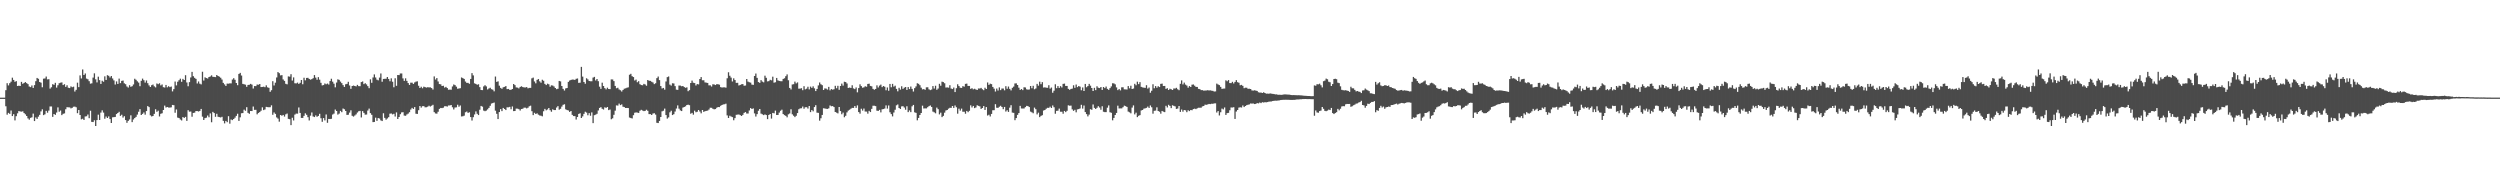 <?xml version="1.0" encoding="UTF-8"?>
<svg xmlns="http://www.w3.org/2000/svg" width="1920" height="150">
  <path d="M0 75.000h1v1.000H0zM1 75.000h1v1.000H1zM2 75.000h1v1.000H2zM3 75.000h1v1.000H3zM4 69.254h1v12.360H4zM5 63.879h1v24.187H5zM6 65.603h1v21.074H6zM7 63.903h1v23.566H7zM8 62.725h1v22.170H8zM9 59.670h1v29.484H9zM10 61.381h1v26.304H10zM11 62.842h1v29.646H11zM12 62.318h1v26.925H12zM13 66.025h1v21.020H13zM14 65.773h1v19.526H14zM15 66.040h1v19.584H15zM16 62.872h1v22.909H16zM17 64.343h1v21.181H17zM18 63.691h1v23.133H18zM19 63.024h1v24.759H19zM20 63.834h1v25.278H20zM21 64.592h1v26.328H21zM22 66.457h1v25.454H22zM23 66.893h1v23.651H23zM24 65.640h1v24.455H24zM25 67.510h1v19.753H25zM26 65.375h1v27.599H26zM27 62.382h1v27.818H27zM28 59.839h1v31.511H28zM29 60.506h1v29.103H29zM30 62.982h1v25.214H30zM31 63.476h1v22.064H31zM32 67.002h1v16.949H32zM33 60.404h1v28.024H33zM34 60.236h1v27.584H34zM35 58.796h1v26.359H35zM36 60.960h1v25.616H36zM37 60.802h1v24.160H37zM38 68.063h1v13.714H38zM39 67.018h1v14.748H39zM40 64.653h1v25.083H40zM41 65.103h1v22.463H41zM42 63.608h1v24.611H42zM43 67.257h1v19.190H43zM44 65.505h1v16.965H44zM45 63.917h1v21.876H45zM46 63.497h1v21.395H46zM47 63.272h1v25.153H47zM48 65.326h1v22.058H48zM49 64.663h1v22.406H49zM50 66.727h1v17.189H50zM51 65.503h1v16.822H51zM52 67.391h1v15.046H52zM53 67.631h1v14.868H53zM54 66.334h1v16.900H54zM55 66.975h1v15.840H55zM56 66.554h1v15.422H56zM57 70.284h1v11.563H57zM58 68.990h1v13.377H58zM59 63.486h1v23.462H59zM60 66.935h1v17.556H60zM61 57.928h1v30.374H61zM62 60.245h1v31.419H62zM63 53.371h1v37.811H63zM64 57.595h1v34.566H64zM65 56.445h1v32.984H65zM66 60.359h1v28.957H66zM67 60.895h1v27.049H67zM68 62.362h1v28.414H68zM69 64.267h1v20.777H69zM70 64.021h1v29.597H70zM71 59.607h1v34.154H71zM72 56.344h1v35.997H72zM73 60.912h1v35.872H73zM74 63.285h1v28.916H74zM75 58.859h1v29.225H75zM76 61.537h1v30.606H76zM77 64.452h1v22.013H77zM78 62.027h1v22.723H78zM79 62.782h1v23.717H79zM80 58.603h1v32.595H80zM81 61.403h1v28.077H81zM82 57.729h1v32.897H82zM83 58.226h1v31.157H83zM84 59.502h1v31.922H84zM85 58.391h1v36.061H85zM86 60.264h1v29.829H86zM87 61.725h1v28.239H87zM88 64.936h1v24.860H88zM89 62.514h1v25.070H89zM90 64.451h1v22.333H90zM91 60.387h1v25.470H91zM92 63.823h1v25.156H92zM93 62.091h1v26.002H93zM94 61.838h1v28.465H94zM95 63.995h1v25.245H95zM96 64.643h1v27.592H96zM97 66.416h1v27.896H97zM98 67.244h1v25.572H98zM99 65.432h1v26.331H99zM100 66.640h1v21.940H100zM101 66.181h1v27.599H101zM102 64.894h1v26.836H102zM103 60.464h1v30.220H103zM104 61.269h1v28.474H104zM105 62.456h1v25.537H105zM106 63.445h1v22.373H106zM107 66.215h1v17.578H107zM108 62.050h1v26.292H108zM109 60.358h1v27.091H109zM110 61.572h1v24.782H110zM111 63.423h1v24.625H111zM112 61.775h1v23.533H112zM113 63.914h1v17.527H113zM114 65.574h1v16.698H114zM115 66.831h1v21.737H115zM116 65.419h1v24.043H116zM117 64.947h1v24.118H117zM118 66.288h1v21.141H118zM119 67.140h1v16.791H119zM120 64.110h1v21.749H120zM121 64.640h1v20.354H121zM122 63.923h1v25.499H122zM123 65.594h1v21.821H123zM124 64.860h1v22.148H124zM125 66.951h1v17.525H125zM126 67.216h1v13.911H126zM127 65.254h1v17.341H127zM128 67.064h1v15.102H128zM129 66.184h1v16.394H129zM130 66.923h1v15.698H130zM131 66.432h1v15.975H131zM132 70.215h1v10.374H132zM133 68.474h1v12.304H133zM134 62.637h1v23.961H134zM135 65.571h1v18.501H135zM136 62.791h1v27.513H136zM137 61.578h1v29.076H137zM138 60.404h1v31.376H138zM139 62.822h1v29.715H139zM140 60.545h1v29.376H140zM141 61.443h1v29.133H141zM142 57.776h1v31.969H142zM143 63.333h1v29.498H143zM144 66.275h1v18.338H144zM145 63.097h1v22.663H145zM146 59.478h1v26.178H146zM147 55.211h1v34.432H147zM148 58.525h1v28.188H148zM149 59.731h1v26.819H149zM150 60.567h1v24.716H150zM151 64.108h1v21.212H151zM152 62.576h1v23.093H152zM153 64.275h1v20.934H153zM154 64.806h1v18.863H154zM155 55.116h1v34.474H155zM156 61.850h1v30.320H156zM157 59.378h1v31.341H157zM158 59.936h1v30.433H158zM159 60.340h1v28.394H159zM160 59.128h1v30.920H160zM161 58.749h1v28.320H161zM162 57.863h1v36.035H162zM163 58.960h1v26.959H163zM164 59.062h1v27.784H164zM165 59.263h1v30.435H165zM166 57.582h1v29.802H166zM167 58.382h1v31.295H167zM168 58.860h1v31.122H168zM169 59.707h1v30.512H169zM170 61.098h1v28.617H170zM171 63.664h1v29.183H171zM172 64.819h1v29.952H172zM173 65.987h1v26.881H173zM174 64.201h1v29.635H174zM175 64.269h1v24.983H175zM176 63.993h1v31.003H176zM177 64.056h1v27.755H177zM178 61.069h1v31.207H178zM179 60.054h1v31.322H179zM180 61.288h1v29.098H180zM181 63.762h1v25.248H181zM182 65.457h1v21.902H182zM183 56.760h1v36.131H183zM184 55.950h1v34.150H184zM185 58.031h1v28.979H185zM186 64.402h1v22.435H186zM187 64.692h1v19.553H187zM188 65.035h1v20.035H188zM189 66.684h1v15.633H189zM190 65.208h1v21.499H190zM191 65.068h1v22.316H191zM192 64.409h1v20.820H192zM193 64.975h1v20.341H193zM194 67.999h1v13.842H194zM195 66.102h1v18.257H195zM196 66.160h1v18.155H196zM197 64.902h1v22.905H197zM198 65.080h1v21.649H198zM199 64.520h1v21.551H199zM200 66.854h1v18.179H200zM201 66.763h1v15.644H201zM202 66.582h1v18.008H202zM203 66.980h1v17.097H203zM204 65.518h1v16.543H204zM205 67.059h1v15.236H205zM206 67.413h1v14.964H206zM207 70.487h1v11.862H207zM208 69.278h1v11.623H208zM209 62.384h1v25.778H209zM210 65.654h1v20.719H210zM211 63.484h1v23.983H211zM212 59.516h1v30.671H212zM213 55.356h1v35.716H213zM214 56.232h1v37.227H214zM215 57.916h1v30.383H215zM216 57.727h1v31.158H216zM217 61.035h1v27.213H217zM218 62.109h1v27.424H218zM219 64.344h1v23.462H219zM220 64.780h1v22.421H220zM221 58.697h1v32.581H221zM222 58.866h1v32.661H222zM223 56.981h1v39.126H223zM224 61.834h1v28.581H224zM225 59.447h1v33.094H225zM226 63.943h1v24.092H226zM227 64.045h1v23.191H227zM228 63.438h1v23.838H228zM229 64.485h1v18.041H229zM230 63.585h1v23.133H230zM231 61.425h1v29.141H231zM232 64.703h1v25.884H232zM233 59.698h1v29.265H233zM234 61.717h1v25.306H234zM235 59.848h1v28.330H235zM236 59.750h1v30.260H236zM237 60.605h1v31.916H237zM238 61.209h1v27.633H238zM239 60.760h1v25.633H239zM240 60.079h1v29.348H240zM241 57.628h1v32.293H241zM242 59.593h1v29.051H242zM243 61.237h1v28.485H243zM244 59.232h1v29.823H244zM245 61.161h1v26.223H245zM246 63.616h1v27.189H246zM247 65.590h1v27.945H247zM248 65.310h1v25.377H248zM249 64.083h1v28.406H249zM250 64.712h1v23.185H250zM251 64.148h1v30.151H251zM252 64.915h1v26.415H252zM253 62.253h1v29.215H253zM254 60.486h1v30.747H254zM255 62.702h1v25.263H255zM256 64.268h1v22.974H256zM257 67.064h1v17.075H257zM258 63.378h1v21.875H258zM259 60.941h1v27.093H259zM260 61.359h1v25.884H260zM261 62.648h1v22.515H261zM262 63.869h1v22.324H262zM263 65.377h1v18.000H263zM264 66.788h1v17.108H264zM265 64.694h1v20.537H265zM266 64.396h1v23.891H266zM267 62.828h1v25.300H267zM268 65.614h1v20.840H268zM269 68.210h1v16.522H269zM270 66.040h1v22.918H270zM271 65.685h1v23.874H271zM272 66.054h1v22.665H272zM273 66.364h1v21.479H273zM274 65.158h1v21.270H274zM275 66.162h1v19.291H275zM276 66.219h1v18.951H276zM277 63.029h1v27.163H277zM278 62.574h1v22.798H278zM279 64.599h1v22.080H279zM280 63.878h1v24.210H280zM281 64.812h1v23.161H281zM282 66.167h1v18.721H282zM283 67.761h1v15.646H283zM284 60.936h1v25.934H284zM285 63.576h1v24.588H285zM286 59.487h1v34.322H286zM287 57.157h1v36.509H287zM288 59.481h1v30.863H288zM289 61.183h1v31.662H289zM290 61.704h1v28.967H290zM291 59.591h1v31.442H291zM292 56.429h1v36.044H292zM293 62.749h1v30.250H293zM294 60.612h1v26.399H294zM295 60.543h1v29.998H295zM296 60.480h1v31.414H296zM297 59.118h1v31.888H297zM298 60.633h1v29.369H298zM299 62.390h1v24.913H299zM300 60.134h1v27.024H300zM301 62.772h1v25.084H301zM302 66.998h1v20.405H302zM303 60.132h1v29.357H303zM304 65.915h1v20.401H304zM305 57.580h1v33.817H305zM306 57.693h1v32.157H306zM307 56.416h1v31.306H307zM308 56.399h1v29.912H308zM309 60.229h1v25.938H309zM310 62.124h1v26.673H310zM311 60.162h1v28.785H311zM312 62.099h1v25.806H312zM313 63.794h1v23.474H313zM314 65.207h1v20.964H314zM315 63.481h1v20.657H315zM316 63.494h1v19.338H316zM317 64.471h1v19.202H317zM318 63.281h1v18.947H318zM319 62.691h1v24.675H319zM320 62.453h1v25.070H320zM321 65.863h1v18.769H321zM322 67.570h1v13.841H322zM323 66.637h1v16.026H323zM324 67.792h1v13.769H324zM325 66.539h1v14.971H325zM326 66.935h1v15.505H326zM327 67.262h1v15.137H327zM328 66.992h1v14.947H328zM329 67.125h1v14.074H329zM330 67.059h1v14.750H330zM331 67.653h1v13.546H331zM332 68.742h1v11.766H332zM333 58.670h1v27.473H333zM334 61.091h1v26.038H334zM335 59.978h1v27.324H335zM336 62.559h1v23.235H336zM337 64.571h1v19.063H337zM338 64.768h1v18.101H338zM339 66.067h1v16.989H339zM340 65.823h1v16.856H340zM341 67.283h1v14.343H341zM342 66.739h1v14.816H342zM343 67.656h1v14.200H343zM344 68.919h1v12.064H344zM345 68.829h1v12.155H345zM346 68.935h1v11.688H346zM347 66.381h1v16.022H347zM348 64.859h1v19.230H348zM349 65.376h1v17.200H349zM350 66.569h1v15.868H350zM351 68.157h1v12.286H351zM352 67.931h1v14.029H352zM353 67.745h1v13.232H353zM354 59.505h1v29.931H354zM355 60.003h1v29.288H355zM356 60.623h1v28.232H356zM357 62.602h1v23.623H357zM358 63.621h1v22.011H358zM359 63.658h1v23.050H359zM360 64.351h1v21.884H360zM361 60.620h1v29.281H361zM362 56.187h1v36.382H362zM363 57.912h1v32.074H363zM364 63.976h1v23.940H364zM365 64.442h1v21.133H365zM366 65.052h1v22.330H366zM367 64.715h1v23.644H367zM368 66.936h1v17.359H368zM369 69.112h1v12.262H369zM370 69.215h1v12.729H370zM371 66.361h1v18.597H371zM372 65.424h1v19.961H372zM373 66.330h1v18.616H373zM374 68.711h1v15.324H374zM375 67.937h1v14.906H375zM376 67.383h1v13.851H376zM377 68.521h1v11.016H377zM378 68.878h1v10.272H378zM379 70.162h1v8.591H379zM380 58.798h1v26.196H380zM381 62.888h1v24.531H381zM382 62.488h1v28.934H382zM383 65.809h1v20.236H383zM384 67.477h1v16.358H384zM385 68.223h1v17.128H385zM386 67.034h1v15.852H386zM387 66.703h1v16.999H387zM388 66.086h1v18.439H388zM389 68.449h1v13.987H389zM390 68.294h1v14.137H390zM391 69.040h1v13.050H391zM392 68.986h1v14.940H392zM393 68.364h1v13.421H393zM394 64.521h1v20.825H394zM395 65.379h1v19.886H395zM396 67.132h1v16.253H396zM397 67.302h1v16.145H397zM398 67.873h1v15.977H398zM399 66.783h1v18.117H399zM400 66.245h1v17.445H400zM401 66.882h1v16.608H401zM402 67.124h1v15.586H402zM403 67.186h1v15.495H403zM404 66.890h1v16.361H404zM405 67.835h1v14.909H405zM406 67.469h1v14.159H406zM407 67.501h1v13.657H407zM408 60.139h1v25.285H408zM409 59.575h1v28.842H409zM410 62.573h1v24.051H410zM411 63.999h1v23.556H411zM412 61.337h1v25.684H412zM413 60.683h1v27.371H413zM414 62.445h1v26.222H414zM415 63.492h1v25.402H415zM416 61.261h1v28.071H416zM417 62.019h1v23.443H417zM418 64.413h1v19.209H418zM419 65.345h1v19.371H419zM420 64.232h1v19.846H420zM421 64.693h1v18.235H421zM422 66.634h1v18.001H422zM423 65.553h1v20.235H423zM424 65.681h1v18.279H424zM425 66.411h1v18.142H425zM426 67.597h1v16.951H426zM427 68.504h1v14.091H427zM428 68.134h1v13.374H428zM429 62.139h1v22.087H429zM430 62.511h1v21.036H430zM431 66.049h1v15.823H431zM432 68.253h1v12.217H432zM433 69.539h1v10.521H433zM434 67.895h1v16.059H434zM435 67.589h1v16.931H435zM436 62.885h1v21.940H436zM437 61.876h1v24.072H437zM438 61.388h1v23.861H438zM439 61.056h1v27.150H439zM440 61.123h1v28.002H440zM441 61.396h1v27.791H441zM442 60.518h1v31.304H442zM443 60.250h1v29.628H443zM444 63.664h1v23.819H444zM445 63.495h1v23.483H445zM446 51.337h1v39.278H446zM447 58.811h1v30.586H447zM448 62.984h1v24.443H448zM449 64.323h1v21.466H449zM450 60.094h1v26.381H450zM451 60.996h1v27.544H451zM452 62.221h1v24.682H452zM453 62.417h1v26.470H453zM454 62.436h1v23.909H454zM455 59.585h1v34.980H455zM456 59.025h1v29.424H456zM457 61.800h1v26.275H457zM458 60.697h1v26.713H458zM459 62.383h1v22.443H459zM460 66.567h1v16.335H460zM461 68.232h1v14.053H461zM462 63.478h1v20.077H462zM463 66.049h1v18.051H463zM464 67.672h1v14.761H464zM465 68.643h1v14.197H465zM466 67.322h1v14.843H466zM467 68.370h1v16.197H467zM468 68.443h1v15.685H468zM469 60.957h1v30.616H469zM470 61.008h1v29.891H470zM471 62.289h1v25.897H471zM472 66.012h1v18.980H472zM473 67.770h1v13.165H473zM474 67.382h1v13.707H474zM475 68.716h1v10.849H475zM476 69.324h1v11.399H476zM477 70.283h1v9.907H477zM478 69.076h1v12.889H478zM479 68.083h1v14.192H479zM480 67.826h1v15.107H480zM481 67.363h1v15.520H481zM482 67.048h1v15.933H482zM483 57.376h1v32.889H483zM484 56.691h1v33.975H484zM485 58.531h1v32.463H485zM486 59.184h1v29.279H486zM487 61.777h1v24.816H487zM488 61.133h1v25.165H488zM489 63.174h1v23.282H489zM490 62.384h1v24.332H490zM491 64.677h1v20.373H491zM492 65.341h1v19.006H492zM493 65.505h1v19.386H493zM494 64.400h1v20.955H494zM495 64.855h1v20.285H495zM496 65.829h1v18.434H496zM497 61.452h1v23.635H497zM498 61.981h1v25.667H498zM499 62.122h1v25.513H499zM500 62.754h1v25.583H500zM501 63.336h1v23.869H501zM502 64.599h1v22.345H502zM503 63.971h1v24.024H503zM504 60.005h1v34.285H504zM505 58.758h1v35.747H505zM506 61.542h1v31.357H506zM507 66.090h1v23.787H507zM508 67.962h1v17.537H508zM509 67.539h1v17.510H509zM510 68.881h1v14.547H510zM511 62.553h1v25.805H511zM512 59.245h1v31.852H512zM513 58.723h1v31.420H513zM514 64.976h1v21.271H514zM515 65.767h1v19.285H515zM516 63.954h1v24.434H516zM517 64.106h1v23.574H517zM518 66.172h1v19.507H518zM519 68.874h1v14.458H519zM520 68.995h1v11.955H520zM521 65.708h1v17.748H521zM522 65.745h1v19.050H522zM523 66.266h1v19.023H523zM524 66.033h1v16.580H524zM525 66.890h1v15.264H525zM526 67.447h1v14.228H526zM527 67.047h1v13.584H527zM528 70.046h1v10.352H528zM529 69.234h1v11.549H529zM530 63.751h1v23.578H530zM531 61.890h1v24.810H531zM532 63.530h1v24.517H532zM533 63.776h1v21.235H533zM534 65.615h1v20.624H534zM535 64.568h1v21.235H535zM536 64.793h1v19.671H536zM537 60.656h1v25.007H537zM538 59.168h1v27.857H538zM539 61.669h1v22.806H539zM540 61.630h1v24.269H540zM541 63.262h1v22.154H541zM542 63.477h1v21.644H542zM543 63.674h1v21.282H543zM544 65.535h1v18.590H544zM545 65.513h1v17.238H545zM546 66.484h1v16.314H546zM547 64.693h1v18.862H547zM548 64.846h1v19.111H548zM549 65.350h1v18.414H549zM550 64.613h1v18.127H550zM551 64.714h1v17.445H551zM552 65.001h1v17.275H552zM553 66.934h1v14.301H553zM554 67.238h1v13.407H554zM555 67.083h1v13.097H555zM556 67.063h1v12.997H556zM557 67.306h1v12.315H557zM558 60.108h1v28.525H558zM559 55.521h1v35.116H559zM560 58.169h1v30.732H560zM561 59.590h1v29.925H561zM562 62.543h1v27.433H562zM563 60.149h1v32.217H563zM564 61.503h1v29.220H564zM565 63.657h1v24.523H565zM566 63.582h1v24.455H566zM567 65.654h1v22.239H567zM568 65.226h1v23.194H568zM569 64.733h1v24.369H569zM570 64.575h1v23.636H570zM571 65.831h1v20.865H571zM572 65.700h1v20.355H572zM573 60.652h1v26.550H573zM574 62.665h1v24.538H574zM575 63.156h1v21.665H575zM576 63.445h1v19.543H576zM577 64.983h1v18.705H577zM578 65.154h1v18.121H578zM579 58.344h1v28.744H579zM580 56.462h1v33.048H580zM581 59.817h1v27.839H581zM582 63.025h1v22.043H582zM583 63.618h1v20.117H583zM584 61.529h1v25.726H584zM585 62.671h1v25.129H585zM586 63.249h1v25.158H586zM587 58.127h1v29.731H587zM588 59.727h1v28.627H588zM589 62.494h1v28.996H589zM590 62.298h1v26.022H590zM591 61.280h1v26.278H591zM592 61.717h1v29.344H592zM593 58.862h1v27.850H593zM594 63.481h1v23.571H594zM595 63.177h1v21.750H595zM596 59.832h1v28.490H596zM597 61.762h1v26.488H597zM598 62.179h1v24.308H598zM599 62.367h1v22.667H599zM600 62.389h1v21.825H600zM601 60.631h1v26.974H601zM602 60.085h1v28.339H602zM603 58.497h1v30.476H603zM604 57.162h1v32.937H604zM605 61.642h1v26.189H605zM606 67.522h1v19.605H606zM607 68.728h1v15.189H607zM608 64.894h1v22.896H608zM609 64.660h1v24.248H609zM610 62.645h1v27.303H610zM611 64.030h1v24.882H611zM612 63.297h1v23.519H612zM613 68.079h1v15.848H613zM614 68.032h1v15.200H614zM615 67.732h1v15.424H615zM616 69.297h1v12.543H616zM617 66.210h1v17.304H617zM618 68.587h1v13.800H618zM619 68.122h1v14.191H619zM620 66.635h1v16.713H620zM621 68.668h1v12.725H621zM622 66.496h1v19.643H622zM623 67.503h1v17.014H623zM624 66.300h1v19.189H624zM625 67.828h1v14.405H625zM626 69.928h1v10.860H626zM627 68.320h1v18.186H627zM628 65.611h1v21.077H628zM629 63.328h1v29.338H629zM630 64.741h1v26.105H630zM631 65.413h1v22.870H631zM632 69.136h1v13.996H632zM633 67.907h1v15.374H633zM634 68.032h1v15.513H634zM635 68.820h1v14.846H635zM636 66.689h1v16.498H636zM637 69.353h1v11.654H637zM638 68.396h1v13.201H638zM639 68.889h1v12.586H639zM640 68.545h1v13.690H640zM641 65.885h1v20.119H641zM642 67.780h1v18.750H642zM643 65.901h1v21.179H643zM644 68.961h1v13.213H644zM645 66.061h1v19.214H645zM646 64.223h1v23.550H646zM647 65.734h1v20.750H647zM648 62.765h1v27.317H648zM649 63.012h1v25.921H649zM650 64.090h1v22.230H650zM651 67.540h1v17.412H651zM652 67.204h1v17.095H652zM653 67.513h1v16.003H653zM654 65.509h1v17.323H654zM655 67.911h1v14.974H655zM656 68.474h1v12.962H656zM657 67.193h1v15.640H657zM658 70.886h1v10.048H658zM659 67.622h1v18.451H659zM660 64.778h1v22.533H660zM661 66.134h1v17.391H661zM662 67.388h1v17.529H662zM663 67.090h1v16.288H663zM664 66.246h1v19.425H664zM665 66.624h1v19.109H665zM666 64.479h1v22.837H666zM667 64.233h1v20.918H667zM668 65.990h1v20.089H668zM669 66.308h1v17.279H669zM670 68.266h1v12.957H670zM671 68.929h1v12.275H671zM672 68.312h1v13.203H672zM673 65.515h1v19.490H673zM674 67.193h1v17.989H674zM675 65.751h1v18.617H675zM676 64.958h1v21.353H676zM677 66.940h1v17.053H677zM678 66.060h1v17.714H678zM679 66.602h1v16.736H679zM680 69.301h1v11.622H680zM681 67.198h1v16.192H681zM682 69.663h1v11.348H682zM683 64.471h1v21.774H683zM684 66.998h1v20.633H684zM685 64.431h1v24.979H685zM686 66.510h1v19.915H686zM687 65.794h1v18.503H687zM688 68.241h1v12.646H688zM689 70.122h1v10.090H689zM690 67.415h1v15.523H690zM691 68.815h1v14.878H691zM692 66.249h1v15.487H692zM693 68.235h1v13.345H693zM694 67.312h1v15.295H694zM695 66.809h1v17.490H695zM696 69.054h1v12.567H696zM697 66.850h1v19.256H697zM698 68.380h1v16.395H698zM699 66.437h1v19.674H699zM700 68.248h1v13.399H700zM701 70.274h1v10.316H701zM702 67.663h1v18.591H702zM703 66.362h1v20.299H703zM704 63.955h1v28.452H704zM705 64.378h1v26.196H705zM706 65.416h1v22.895H706zM707 67.350h1v19.438H707zM708 68.646h1v12.503H708zM709 68.406h1v14.885H709zM710 68.973h1v14.281H710zM711 67.073h1v16.178H711zM712 67.035h1v15.311H712zM713 68.600h1v12.887H713zM714 69.207h1v11.797H714zM715 68.776h1v13.372H715zM716 66.117h1v19.571H716zM717 68.004h1v18.256H717zM718 65.847h1v21.188H718zM719 68.973h1v13.684H719zM720 67.990h1v15.888H720zM721 64.361h1v23.514H721zM722 65.854h1v20.683H722zM723 62.733h1v27.206H723zM724 63.063h1v25.901H724zM725 63.960h1v22.583H725zM726 67.203h1v17.652H726zM727 67.104h1v17.365H727zM728 67.353h1v16.125H728zM729 65.424h1v17.348H729zM730 67.984h1v14.861H730zM731 68.386h1v13.046H731zM732 67.215h1v15.686H732zM733 70.700h1v10.299H733zM734 67.736h1v14.622H734zM735 64.731h1v22.562H735zM736 66.093h1v17.370H736zM737 67.389h1v17.550H737zM738 67.544h1v15.868H738zM739 66.171h1v19.647H739zM740 66.567h1v19.240H740zM741 64.417h1v22.921H741zM742 64.219h1v20.967H742zM743 65.988h1v20.158H743zM744 66.006h1v19.064H744zM745 68.266h1v12.618H745zM746 67.741h1v14.808H746zM747 68.599h1v12.759H747zM748 68.150h1v14.879H748zM749 68.734h1v13.791H749zM750 69.142h1v11.702H750zM751 67.947h1v13.340H751zM752 68.003h1v13.714H752zM753 67.463h1v16.174H753zM754 68.543h1v14.424H754zM755 69.269h1v12.204H755zM756 67.404h1v17.033H756zM757 68.347h1v13.872H757zM758 63.315h1v25.396H758zM759 65.158h1v22.935H759zM760 64.262h1v25.204H760zM761 64.631h1v22.852H761zM762 66.773h1v17.893H762zM763 68.103h1v16.553H763zM764 70.299h1v9.743H764zM765 68.013h1v14.751H765zM766 69.512h1v13.354H766zM767 67.147h1v14.832H767zM768 69.245h1v11.984H768zM769 67.991h1v14.198H769zM770 67.967h1v15.889H770zM771 69.354h1v12.776H771zM772 66.209h1v19.459H772zM773 68.150h1v16.515H773zM774 66.480h1v19.485H774zM775 68.246h1v14.453H775zM776 69.415h1v11.374H776zM777 67.418h1v19.052H777zM778 66.510h1v20.186H778zM779 64.092h1v28.240H779zM780 63.985h1v26.707H780zM781 65.274h1v22.932H781zM782 67.351h1v19.487H782zM783 69.087h1v12.242H783zM784 68.361h1v14.917H784zM785 69.208h1v14.137H785zM786 67.021h1v16.300H786zM787 67.185h1v15.090H787zM788 68.604h1v12.683H788zM789 68.865h1v12.645H789zM790 68.720h1v13.497H790zM791 66.041h1v19.679H791zM792 67.776h1v18.501H792zM793 65.900h1v21.093H793zM794 68.556h1v14.077H794zM795 67.924h1v15.920H795zM796 64.405h1v23.476H796zM797 65.816h1v20.702H797zM798 62.707h1v27.227H798zM799 64.663h1v24.316H799zM800 63.080h1v25.374H800zM801 67.202h1v17.666H801zM802 67.096h1v17.378H802zM803 67.324h1v16.166H803zM804 67.433h1v15.354H804zM805 65.437h1v17.412H805zM806 68.033h1v13.862H806zM807 67.199h1v15.727H807zM808 71.196h1v9.813H808zM809 69.653h1v12.726H809zM810 64.714h1v22.643H810zM811 67.749h1v17.396H811zM812 66.080h1v18.888H812zM813 67.550h1v15.870H813zM814 66.173h1v19.646H814zM815 67.169h1v18.634H815zM816 64.409h1v22.923H816zM817 64.211h1v20.975H817zM818 65.982h1v20.150H818zM819 66.005h1v19.068H819zM820 68.266h1v12.625H820zM821 68.945h1v12.245H821zM822 68.296h1v12.803H822zM823 68.050h1v15.994H823zM824 65.474h1v19.689H824zM825 67.456h1v16.868H825zM826 64.919h1v21.373H826zM827 66.934h1v17.073H827zM828 66.069h1v17.686H828zM829 66.556h1v16.758H829zM830 69.338h1v11.130H830zM831 67.174h1v16.234H831zM832 69.874h1v11.175H832zM833 64.473h1v21.605H833zM834 67.007h1v20.639H834zM835 66.084h1v23.327H835zM836 64.427h1v23.592H836zM837 65.773h1v18.118H837zM838 67.590h1v16.714H838zM839 69.910h1v10.307H839zM840 67.422h1v15.410H840zM841 69.218h1v14.484H841zM842 66.242h1v16.571H842zM843 67.379h1v14.193H843zM844 67.649h1v14.957H844zM845 66.802h1v17.476H845zM846 69.063h1v12.552H846zM847 66.840h1v18.949H847zM848 67.678h1v18.423H848zM849 66.462h1v19.648H849zM850 68.227h1v14.462H850zM851 69.040h1v11.923H851zM852 67.671h1v18.570H852zM853 66.369h1v20.284H853zM854 63.959h1v28.447H854zM855 64.052h1v26.518H855zM856 64.751h1v23.559H856zM857 67.132h1v19.617H857zM858 69.198h1v11.946H858zM859 68.407h1v14.888H859zM860 69.406h1v13.852H860zM861 67.077h1v16.176H861zM862 67.029h1v15.318H862zM863 68.598h1v12.534H863zM864 68.643h1v12.843H864zM865 68.776h1v13.373H865zM866 66.117h1v19.574H866zM867 67.830h1v18.433H867zM868 65.848h1v21.188H868zM869 68.333h1v14.324H869zM870 67.977h1v12.986H870zM871 64.363h1v23.500H871zM872 65.500h1v21.033H872zM873 62.734h1v27.208H873zM874 64.624h1v24.335H874zM875 63.069h1v25.349H875zM876 66.700h1v18.151H876zM877 67.109h1v17.353H877zM878 67.352h1v16.123H878zM879 67.464h1v15.716H879zM880 65.432h1v17.407H880zM881 68.025h1v13.865H881zM882 67.218h1v15.678H882zM883 71.198h1v9.804H883zM884 69.659h1v12.704H884zM885 64.737h1v22.554H885zM886 67.790h1v17.321H886zM887 66.100h1v18.832H887zM888 67.398h1v15.040H888zM889 66.176h1v19.064H889zM890 66.884h1v18.927H890zM891 64.423h1v22.897H891zM892 64.230h1v20.944H892zM893 66.040h1v19.696H893zM894 65.997h1v20.131H894zM895 68.265h1v12.974H895zM896 67.738h1v14.814H896zM897 69.116h1v11.378H897zM898 68.154h1v13.196H898zM899 68.555h1v14.475H899zM900 69.140h1v11.702H900zM901 67.947h1v13.335H901zM902 68.010h1v13.702H902zM903 67.446h1v16.192H903zM904 68.546h1v14.808H904zM905 69.271h1v12.163H905zM906 64.358h1v21.589H906zM907 61.767h1v22.354H907zM908 64.819h1v20.918H908zM909 63.459h1v21.000H909zM910 64.981h1v19.770H910zM911 65.714h1v20.475H911zM912 67.352h1v17.337H912zM913 66.118h1v19.214H913zM914 66.837h1v17.635H914zM915 65.011h1v19.664H915zM916 64.869h1v18.898H916zM917 65.802h1v17.660H917zM918 66.738h1v17.071H918zM919 66.776h1v16.435H919zM920 68.271h1v14.481H920zM921 68.447h1v14.315H921zM922 69.235h1v13.438H922zM923 69.240h1v12.463H923zM924 69.615h1v11.784H924zM925 69.527h1v10.872H925zM926 69.501h1v10.993H926zM927 69.261h1v10.968H927zM928 69.490h1v10.353H928zM929 69.354h1v10.603H929zM930 69.612h1v10.072H930zM931 69.778h1v9.947H931zM932 70.273h1v9.156H932zM933 70.218h1v9.162H933zM934 64.210h1v22.193H934zM935 64.857h1v20.431H935zM936 65.400h1v23.282H936zM937 66.724h1v19.475H937zM938 68.246h1v15.149H938zM939 68.026h1v15.973H939zM940 68.014h1v14.533H940zM941 61.672h1v26.587H941zM942 62.404h1v24.484H942zM943 61.489h1v25.212H943zM944 63.778h1v20.905H944zM945 63.835h1v18.703H945zM946 62.818h1v19.742H946zM947 64.083h1v18.237H947zM948 62.948h1v28.390H948zM949 61.520h1v24.117H949zM950 63.131h1v21.370H950zM951 63.537h1v19.088H951zM952 65.461h1v16.917H952zM953 65.174h1v17.428H953zM954 65.944h1v15.031H954zM955 67.740h1v14.479H955zM956 67.308h1v14.115H956zM957 67.382h1v13.337H957zM958 68.200h1v12.251H958zM959 68.161h1v12.005H959zM960 68.337h1v11.143H960zM961 69.425h1v10.144H961zM962 69.593h1v9.869H962zM963 69.306h1v10.608H963zM964 69.602h1v10.170H964zM965 69.842h1v9.332H965zM966 70.855h1v8.574H966zM967 71.100h1v7.648H967zM968 71.070h1v8.156H968zM969 71.411h1v7.080H969zM970 70.880h1v7.864H970zM971 71.444h1v7.049H971zM972 71.924h1v6.679H972zM973 71.902h1v6.493H973zM974 71.986h1v6.112H974zM975 71.750h1v6.232H975zM976 71.924h1v5.998H976zM977 72.071h1v5.516H977zM978 72.248h1v5.164H978zM979 72.478h1v4.819H979zM980 72.458h1v4.902H980zM981 72.783h1v4.411H981zM982 72.767h1v4.348H982zM983 72.801h1v4.039H983zM984 72.850h1v3.879H984zM985 72.591h1v4.045H985zM986 72.479h1v4.147H986zM987 72.486h1v4.105H987zM988 72.590h1v4.070H988zM989 72.659h1v3.987H989zM990 72.729h1v3.947H990zM991 72.935h1v3.792H991zM992 73.071h1v3.688H992zM993 73.031h1v3.686H993zM994 73.062h1v3.619H994zM995 73.134h1v3.304H995zM996 73.144h1v3.262H996zM997 73.111h1v3.255H997zM998 73.216h1v3.020H998zM999 73.274h1v2.942H999zM1000 73.350h1v2.726H1000zM1001 73.535h1v2.567H1001zM1002 73.571h1v2.458H1002zM1003 73.615h1v2.458H1003zM1004 73.707h1v2.402H1004zM1005 73.742h1v2.363H1005zM1006 73.854h1v2.269H1006zM1007 73.864h1v2.299H1007zM1008 73.805h1v2.360H1008zM1009 65.565h1v23.297H1009zM1010 65.853h1v18.995H1010zM1011 64.687h1v21.685H1011zM1012 64.745h1v21.831H1012zM1013 64.243h1v21.036H1013zM1014 65.468h1v19.487H1014zM1015 67.097h1v15.101H1015zM1016 62.369h1v21.177H1016zM1017 61.897h1v23.236H1017zM1018 60.382h1v25.020H1018zM1019 60.875h1v24.081H1019zM1020 62.759h1v21.434H1020zM1021 63.201h1v21.341H1021zM1022 66.072h1v16.817H1022zM1023 64.546h1v22.302H1023zM1024 60.683h1v26.919H1024zM1025 60.471h1v26.379H1025zM1026 60.836h1v25.336H1026zM1027 63.490h1v20.110H1027zM1028 63.832h1v20.922H1028zM1029 66.295h1v17.196H1029zM1030 68.981h1v12.764H1030zM1031 69.257h1v12.250H1031zM1032 69.443h1v12.187H1032zM1033 69.272h1v10.843H1033zM1034 69.567h1v10.266H1034zM1035 69.851h1v10.015H1035zM1036 70.534h1v9.276H1036zM1037 66.592h1v15.423H1037zM1038 67.813h1v13.812H1038zM1039 67.828h1v13.009H1039zM1040 69.012h1v11.396H1040zM1041 70.190h1v9.415H1041zM1042 69.904h1v9.494H1042zM1043 70.362h1v8.375H1043zM1044 70.577h1v7.785H1044zM1045 71.487h1v5.940H1045zM1046 69.491h1v11.159H1046zM1047 69.345h1v11.611H1047zM1048 68.016h1v14.741H1048zM1049 68.807h1v12.531H1049zM1050 69.367h1v10.248H1050zM1051 69.965h1v9.978H1051zM1052 71.634h1v7.375H1052zM1053 71.687h1v6.574H1053zM1054 72.078h1v6.194H1054zM1055 72.314h1v5.362H1055zM1056 62.869h1v23.348H1056zM1057 64.968h1v19.621H1057zM1058 63.942h1v21.169H1058zM1059 63.195h1v19.676H1059zM1060 65.574h1v15.689H1060zM1061 66.205h1v16.351H1061zM1062 66.003h1v15.836H1062zM1063 65.415h1v18.128H1063zM1064 65.535h1v16.891H1064zM1065 66.061h1v16.138H1065zM1066 65.620h1v16.193H1066zM1067 66.881h1v15.182H1067zM1068 67.043h1v13.645H1068zM1069 67.567h1v13.084H1069zM1070 67.902h1v12.421H1070zM1071 68.181h1v11.763H1071zM1072 69.172h1v10.397H1072zM1073 69.629h1v10.643H1073zM1074 69.496h1v10.179H1074zM1075 69.233h1v10.147H1075zM1076 69.085h1v9.957H1076zM1077 69.674h1v9.545H1077zM1078 69.307h1v10.105H1078zM1079 69.505h1v9.569H1079zM1080 69.613h1v9.010H1080zM1081 69.837h1v8.778H1081zM1082 70.232h1v8.433H1082zM1083 70.144h1v8.775H1083zM1084 62.810h1v28.601H1084zM1085 59.091h1v31.094H1085zM1086 60.038h1v30.448H1086zM1087 60.591h1v29.418H1087zM1088 62.255h1v25.655H1088zM1089 63.591h1v24.047H1089zM1090 64.390h1v22.745H1090zM1091 63.656h1v29.068H1091zM1092 63.274h1v27.082H1092zM1093 62.531h1v26.976H1093zM1094 61.832h1v24.940H1094zM1095 64.693h1v21.987H1095zM1096 65.496h1v20.701H1096zM1097 65.434h1v20.018H1097zM1098 64.000h1v27.152H1098zM1099 63.550h1v25.365H1099zM1100 63.995h1v24.383H1100zM1101 64.774h1v21.343H1101zM1102 65.542h1v18.491H1102zM1103 67.475h1v14.931H1103zM1104 68.145h1v13.715H1104zM1105 68.302h1v13.250H1105zM1106 68.059h1v12.710H1106zM1107 69.620h1v10.064H1107zM1108 69.068h1v10.263H1108zM1109 69.298h1v10.196H1109zM1110 69.602h1v9.534H1110zM1111 70.229h1v8.260H1111zM1112 66.975h1v14.722H1112zM1113 67.282h1v14.640H1113zM1114 66.983h1v15.264H1114zM1115 68.056h1v14.205H1115zM1116 68.487h1v12.914H1116zM1117 68.570h1v13.123H1117zM1118 69.337h1v12.097H1118zM1119 69.930h1v10.919H1119zM1120 69.325h1v11.503H1120zM1121 69.178h1v11.893H1121zM1122 67.891h1v16.087H1122zM1123 68.253h1v14.657H1123zM1124 68.141h1v14.117H1124zM1125 69.142h1v12.136H1125zM1126 70.140h1v11.079H1126zM1127 71.057h1v9.188H1127zM1128 71.585h1v7.519H1128zM1129 71.795h1v7.071H1129zM1130 71.980h1v6.999H1130zM1131 63.773h1v26.782H1131zM1132 65.445h1v21.046H1132zM1133 65.402h1v20.992H1133zM1134 65.233h1v22.294H1134zM1135 62.803h1v23.289H1135zM1136 64.144h1v21.085H1136zM1137 64.183h1v20.431H1137zM1138 63.956h1v22.249H1138zM1139 64.782h1v22.147H1139zM1140 65.182h1v21.784H1140zM1141 66.061h1v20.773H1141zM1142 66.309h1v19.824H1142zM1143 66.713h1v18.623H1143zM1144 66.491h1v17.715H1144zM1145 67.144h1v15.104H1145zM1146 67.851h1v14.052H1146zM1147 69.115h1v12.382H1147zM1148 69.676h1v11.413H1148zM1149 69.481h1v11.076H1149zM1150 69.536h1v10.549H1150zM1151 69.377h1v10.607H1151zM1152 69.424h1v10.259H1152zM1153 69.542h1v9.580H1153zM1154 69.794h1v9.285H1154zM1155 69.888h1v8.902H1155zM1156 70.053h1v9.023H1156zM1157 70.303h1v8.614H1157zM1158 70.556h1v8.294H1158zM1159 60.704h1v29.364H1159zM1160 58.355h1v36.185H1160zM1161 60.284h1v32.253H1161zM1162 60.053h1v32.453H1162zM1163 60.499h1v31.841H1163zM1164 61.237h1v28.780H1164zM1165 62.233h1v27.396H1165zM1166 59.057h1v31.038H1166zM1167 62.680h1v27.604H1167zM1168 60.992h1v28.119H1168zM1169 60.717h1v30.053H1169zM1170 60.495h1v26.581H1170zM1171 63.374h1v24.675H1171zM1172 63.903h1v22.229H1172zM1173 63.069h1v23.932H1173zM1174 63.531h1v23.719H1174zM1175 64.777h1v21.819H1175zM1176 64.655h1v20.835H1176zM1177 67.236h1v16.372H1177zM1178 66.992h1v17.998H1178zM1179 66.711h1v17.473H1179zM1180 66.713h1v16.721H1180zM1181 63.681h1v21.613H1181zM1182 63.582h1v20.934H1182zM1183 67.290h1v17.216H1183zM1184 65.711h1v16.975H1184zM1185 64.729h1v18.722H1185zM1186 65.557h1v16.738H1186zM1187 65.294h1v20.793H1187zM1188 64.161h1v23.973H1188zM1189 64.670h1v21.641H1189zM1190 66.608h1v20.314H1190zM1191 67.129h1v16.851H1191zM1192 67.259h1v15.258H1192zM1193 67.880h1v14.768H1193zM1194 68.272h1v14.228H1194zM1195 68.675h1v13.421H1195zM1196 63.345h1v20.860H1196zM1197 66.485h1v16.093H1197zM1198 68.337h1v13.919H1198zM1199 69.268h1v13.244H1199zM1200 68.660h1v12.468H1200zM1201 69.089h1v12.171H1201zM1202 69.437h1v11.641H1202zM1203 69.984h1v9.810H1203zM1204 71.014h1v8.844H1204zM1205 71.917h1v6.562H1205zM1206 69.635h1v12.361H1206zM1207 69.441h1v12.337H1207zM1208 68.019h1v17.308H1208zM1209 66.612h1v20.820H1209zM1210 66.965h1v18.504H1210zM1211 64.967h1v24.035H1211zM1212 67.877h1v17.762H1212zM1213 66.004h1v18.480H1213zM1214 70.036h1v10.390H1214zM1215 67.967h1v14.604H1215zM1216 69.044h1v14.385H1216zM1217 68.947h1v13.153H1217zM1218 66.420h1v16.575H1218zM1219 67.515h1v14.859H1219zM1220 67.165h1v16.998H1220zM1221 69.288h1v13.573H1221zM1222 69.170h1v12.603H1222zM1223 66.624h1v19.503H1223zM1224 66.931h1v17.032H1224zM1225 66.663h1v19.428H1225zM1226 69.260h1v12.382H1226zM1227 68.621h1v16.326H1227zM1228 67.398h1v18.953H1228zM1229 66.101h1v20.440H1229zM1230 64.024h1v28.100H1230zM1231 64.888h1v24.199H1231zM1232 65.519h1v21.258H1232zM1233 69.148h1v12.549H1233zM1234 68.379h1v14.451H1234zM1235 69.346h1v14.102H1235zM1236 68.472h1v14.959H1236zM1237 66.897h1v16.566H1237zM1238 69.410h1v11.743H1238zM1239 68.539h1v12.925H1239zM1240 69.087h1v12.210H1240zM1241 66.058h1v19.738H1241zM1242 67.162h1v18.122H1242zM1243 65.800h1v21.208H1243zM1244 65.972h1v18.673H1244zM1245 68.851h1v12.082H1245zM1246 64.403h1v22.207H1246zM1247 64.587h1v23.278H1247zM1248 65.095h1v21.650H1248zM1249 62.738h1v27.212H1249zM1250 63.108h1v25.292H1250zM1251 63.992h1v22.543H1251zM1252 67.674h1v15.472H1252zM1253 67.063h1v17.346H1253zM1254 67.325h1v16.125H1254zM1255 65.386h1v17.428H1255zM1256 67.967h1v13.905H1256zM1257 68.378h1v13.024H1257zM1258 67.172h1v15.736H1258zM1259 70.563h1v10.531H1259zM1260 66.736h1v19.434H1260zM1261 64.742h1v22.614H1261zM1262 66.129h1v17.902H1262zM1263 67.391h1v17.563H1263zM1264 67.062h1v16.358H1264zM1265 66.172h1v19.637H1265zM1266 66.573h1v17.512H1266zM1267 64.408h1v22.904H1267zM1268 64.209h1v20.931H1268zM1269 65.995h1v20.117H1269zM1270 67.971h1v15.567H1270zM1271 68.266h1v12.913H1271zM1272 68.940h1v12.173H1272zM1273 68.225h1v13.265H1273zM1274 65.476h1v19.510H1274zM1275 67.180h1v17.990H1275zM1276 64.932h1v21.331H1276zM1277 65.304h1v19.942H1277zM1278 67.475h1v14.531H1278zM1279 66.085h1v17.671H1279zM1280 67.114h1v14.682H1280zM1281 67.173h1v16.242H1281zM1282 68.347h1v14.382H1282zM1283 68.125h1v17.358H1283zM1284 64.476h1v22.259H1284zM1285 66.181h1v21.462H1285zM1286 64.431h1v24.982H1286zM1287 66.585h1v19.302H1287zM1288 65.772h1v18.533H1288zM1289 69.914h1v10.971H1289zM1290 69.087h1v13.746H1290zM1291 67.422h1v16.280H1291zM1292 68.839h1v13.976H1292zM1293 66.242h1v15.490H1293zM1294 68.247h1v13.323H1294zM1295 66.793h1v17.503H1295zM1296 68.630h1v13.192H1296zM1297 69.058h1v12.561H1297zM1298 66.844h1v19.257H1298zM1299 66.719h1v17.474H1299zM1300 66.443h1v19.669H1300zM1301 69.032h1v12.606H1301zM1302 69.839h1v13.512H1302zM1303 67.664h1v18.582H1303zM1304 66.099h1v20.558H1304zM1305 63.958h1v28.446H1305zM1306 64.747h1v24.693H1306zM1307 65.410h1v21.374H1307zM1308 69.191h1v12.508H1308zM1309 68.644h1v14.308H1309zM1310 68.407h1v14.883H1310zM1311 68.370h1v14.884H1311zM1312 67.035h1v16.216H1312zM1313 69.568h1v11.454H1313zM1314 68.600h1v12.887H1314zM1315 69.001h1v12.297H1315zM1316 66.117h1v19.571H1316zM1317 67.146h1v18.141H1317zM1318 65.847h1v20.412H1318zM1319 66.094h1v20.941H1319zM1320 68.973h1v11.799H1320zM1321 66.107h1v19.557H1321zM1322 64.361h1v23.514H1322zM1323 65.854h1v20.910H1323zM1324 62.732h1v27.209H1324zM1325 63.063h1v25.356H1325zM1326 63.961h1v22.581H1326zM1327 67.991h1v15.187H1327zM1328 67.104h1v17.365H1328zM1329 67.352h1v16.124H1329zM1330 65.425h1v17.347H1330zM1331 67.985h1v14.860H1331zM1332 68.389h1v13.044H1332zM1333 67.216h1v15.685H1333zM1334 70.577h1v10.541H1334zM1335 66.710h1v19.465H1335zM1336 64.731h1v22.563H1336zM1337 66.092h1v17.932H1337zM1338 67.389h1v17.551H1338zM1339 67.049h1v16.363H1339zM1340 66.171h1v19.649H1340zM1341 66.566h1v19.240H1341zM1342 64.417h1v22.922H1342zM1343 64.219h1v20.967H1343zM1344 65.988h1v20.158H1344zM1345 66.787h1v16.778H1345zM1346 68.266h1v12.912H1346zM1347 67.741h1v14.807H1347zM1348 68.599h1v12.759H1348zM1349 68.150h1v14.879H1349zM1350 68.733h1v11.932H1350zM1351 68.250h1v13.037H1351zM1352 67.947h1v13.236H1352zM1353 67.896h1v14.306H1353zM1354 67.463h1v16.174H1354zM1355 68.994h1v13.260H1355zM1356 67.754h1v16.683H1356zM1357 67.404h1v15.509H1357zM1358 68.304h1v13.615H1358zM1359 63.315h1v25.395H1359zM1360 64.262h1v23.831H1360zM1361 64.418h1v25.048H1361zM1362 64.631h1v22.852H1362zM1363 66.773h1v17.892H1363zM1364 69.089h1v12.176H1364zM1365 69.556h1v11.877H1365zM1366 68.013h1v14.852H1366zM1367 69.157h1v12.725H1367zM1368 67.147h1v14.832H1368zM1369 69.245h1v11.984H1369zM1370 67.968h1v14.939H1370zM1371 68.946h1v14.911H1371zM1372 69.354h1v12.539H1372zM1373 66.209h1v19.459H1373zM1374 67.769h1v16.896H1374zM1375 66.480h1v19.485H1375zM1376 68.246h1v13.673H1376zM1377 69.446h1v13.699H1377zM1378 67.418h1v19.052H1378zM1379 65.995h1v20.701H1379zM1380 63.985h1v28.347H1380zM1381 64.882h1v25.811H1381zM1382 65.274h1v22.434H1382zM1383 69.087h1v13.970H1383zM1384 68.646h1v14.275H1384zM1385 68.361h1v14.917H1385zM1386 69.074h1v14.271H1386zM1387 67.021h1v16.300H1387zM1388 69.488h1v11.509H1388zM1389 68.604h1v12.906H1389zM1390 69.112h1v12.228H1390zM1391 66.041h1v19.679H1391zM1392 67.042h1v18.325H1392zM1393 65.900h1v20.377H1393zM1394 66.033h1v20.960H1394zM1395 68.999h1v13.273H1395zM1396 66.127h1v19.505H1396zM1397 64.405h1v23.476H1397zM1398 65.816h1v20.950H1398zM1399 62.707h1v27.227H1399zM1400 63.079h1v25.899H1400zM1401 63.953h1v22.618H1401zM1402 67.332h1v17.537H1402zM1403 67.096h1v17.378H1403zM1404 67.324h1v16.166H1404zM1405 65.437h1v17.351H1405zM1406 67.999h1v14.850H1406zM1407 68.409h1v12.996H1407zM1408 67.199h1v15.727H1408zM1409 70.587h1v10.535H1409zM1410 67.240h1v18.938H1410zM1411 64.714h1v22.643H1411zM1412 66.080h1v17.429H1412zM1413 67.385h1v17.583H1413zM1414 67.045h1v16.375H1414zM1415 66.173h1v19.646H1415zM1416 66.562h1v19.241H1416zM1417 64.409h1v22.923H1417zM1418 64.211h1v20.975H1418zM1419 65.982h1v20.150H1419zM1420 66.366h1v17.210H1420zM1421 68.266h1v12.924H1421zM1422 68.945h1v12.224H1422zM1423 68.296h1v13.210H1423zM1424 65.474h1v19.530H1424zM1425 67.189h1v17.974H1425zM1426 65.758h1v18.565H1426zM1427 64.919h1v21.373H1427zM1428 66.934h1v17.073H1428zM1429 66.069h1v17.686H1429zM1430 66.556h1v16.758H1430zM1431 69.338h1v11.607H1431zM1432 67.174h1v16.234H1432zM1433 69.638h1v11.411H1433zM1434 64.473h1v21.779H1434zM1435 66.610h1v21.037H1435zM1436 64.427h1v24.984H1436zM1437 66.514h1v19.377H1437zM1438 65.773h1v18.531H1438zM1439 68.228h1v12.655H1439zM1440 69.089h1v12.402H1440zM1441 67.422h1v15.513H1441zM1442 68.833h1v14.870H1442zM1443 66.242h1v15.492H1443zM1444 68.251h1v13.321H1444zM1445 67.313h1v15.292H1445zM1446 66.802h1v17.476H1446zM1447 69.063h1v12.552H1447zM1448 66.840h1v19.261H1448zM1449 67.678h1v17.087H1449zM1450 66.462h1v19.648H1450zM1451 68.264h1v13.355H1451zM1452 70.278h1v11.123H1452zM1453 67.671h1v18.570H1453zM1454 66.369h1v20.284H1454zM1455 63.959h1v28.447H1455zM1456 64.751h1v25.819H1456zM1457 65.416h1v22.515H1457zM1458 67.416h1v15.653H1458zM1459 68.650h1v14.298H1459zM1460 68.407h1v14.888H1460zM1461 68.975h1v14.283H1461zM1462 67.029h1v16.224H1462zM1463 67.277h1v13.745H1463zM1464 68.598h1v12.888H1464zM1465 69.002h1v12.296H1465zM1466 68.776h1v13.373H1466zM1467 66.117h1v19.574H1467zM1468 68.002h1v18.262H1468zM1469 65.848h1v21.188H1469zM1470 68.971h1v13.205H1470zM1471 67.977h1v15.895H1471zM1472 64.363h1v23.500H1472zM1473 65.863h1v20.670H1473zM1474 62.734h1v27.208H1474zM1475 63.069h1v25.891H1475zM1476 63.965h1v22.570H1476zM1477 67.362h1v17.489H1477zM1478 67.109h1v17.353H1478zM1479 67.352h1v16.123H1479zM1480 65.432h1v17.334H1480zM1481 67.986h1v14.852H1481zM1482 68.393h1v13.033H1482zM1483 67.218h1v15.678H1483zM1484 70.701h1v10.301H1484zM1485 67.732h1v18.403H1485zM1486 64.737h1v22.554H1486zM1487 66.100h1v17.355H1487zM1488 67.398h1v17.534H1488zM1489 68.832h1v14.573H1489zM1490 66.176h1v19.636H1490zM1491 66.571h1v19.227H1491zM1492 64.423h1v22.897H1492zM1493 64.230h1v20.944H1493zM1494 65.997h1v20.131H1494zM1495 66.019h1v19.046H1495zM1496 68.265h1v12.918H1496zM1497 67.738h1v14.814H1497zM1498 68.605h1v12.746H1498zM1499 68.154h1v14.875H1499zM1500 68.733h1v11.803H1500zM1501 68.252h1v13.030H1501zM1502 67.947h1v13.232H1502zM1503 69.029h1v12.683H1503zM1504 67.446h1v16.192H1504zM1505 68.546h1v14.417H1505zM1506 63.045h1v20.712H1506zM1507 59.201h1v31.838H1507zM1508 63.043h1v25.639H1508zM1509 59.792h1v28.026H1509zM1510 59.506h1v27.015H1510zM1511 58.558h1v29.882H1511zM1512 60.296h1v28.894H1512zM1513 62.093h1v30.527H1513zM1514 63.063h1v24.316H1514zM1515 64.670h1v21.169H1515zM1516 65.802h1v19.023H1516zM1517 66.258h1v19.754H1517zM1518 62.858h1v22.950H1518zM1519 64.512h1v20.727H1519zM1520 63.840h1v23.216H1520zM1521 63.202h1v25.642H1521zM1522 64.659h1v25.107H1522zM1523 64.399h1v26.980H1523zM1524 66.016h1v26.314H1524zM1525 65.584h1v25.001H1525zM1526 66.192h1v21.388H1526zM1527 67.195h1v20.161H1527zM1528 65.348h1v27.503H1528zM1529 62.502h1v27.928H1529zM1530 59.969h1v31.610H1530zM1531 60.441h1v29.180H1531zM1532 63.007h1v25.209H1532zM1533 64.985h1v20.676H1533zM1534 66.783h1v20.008H1534zM1535 60.356h1v28.067H1535zM1536 60.167h1v27.687H1536zM1537 58.806h1v26.325H1537zM1538 60.833h1v25.692H1538zM1539 61.328h1v23.630H1539zM1540 68.118h1v13.675H1540zM1541 66.999h1v14.777H1541zM1542 64.567h1v25.201H1542zM1543 64.120h1v23.453H1543zM1544 63.551h1v24.595H1544zM1545 67.368h1v18.092H1545zM1546 65.451h1v16.954H1546zM1547 63.966h1v21.848H1547zM1548 63.296h1v21.822H1548zM1549 64.699h1v23.746H1549zM1550 65.520h1v21.888H1550zM1551 64.666h1v22.466H1551zM1552 66.732h1v17.160H1552zM1553 65.510h1v16.854H1553zM1554 67.372h1v15.042H1554zM1555 67.654h1v14.999H1555zM1556 66.310h1v16.929H1556zM1557 66.943h1v15.879H1557zM1558 66.536h1v15.434H1558zM1559 70.485h1v11.371H1559zM1560 65.974h1v16.409H1560zM1561 63.504h1v23.371H1561zM1562 66.179h1v19.483H1562zM1563 57.946h1v30.359H1563zM1564 58.848h1v32.837H1564zM1565 53.358h1v37.817H1565zM1566 57.583h1v34.598H1566zM1567 56.437h1v33.004H1567zM1568 60.363h1v28.957H1568zM1569 60.892h1v29.902H1569zM1570 62.357h1v25.819H1570zM1571 64.260h1v20.379H1571zM1572 63.213h1v30.390H1572zM1573 59.615h1v34.146H1573zM1574 56.344h1v36.002H1574zM1575 60.912h1v35.870H1575zM1576 63.285h1v28.914H1576zM1577 58.855h1v29.189H1577zM1578 61.535h1v30.613H1578zM1579 63.805h1v22.659H1579zM1580 62.026h1v22.226H1580zM1581 62.781h1v24.213H1581zM1582 58.581h1v32.612H1582zM1583 61.401h1v28.074H1583zM1584 57.716h1v32.895H1584zM1585 58.221h1v31.162H1585zM1586 58.401h1v36.042H1586zM1587 60.261h1v30.939H1587zM1588 62.482h1v27.605H1588zM1589 61.714h1v27.058H1589zM1590 64.927h1v24.878H1590zM1591 62.511h1v25.073H1591zM1592 64.450h1v22.342H1592zM1593 60.383h1v28.595H1593zM1594 64.224h1v22.978H1594zM1595 61.833h1v28.476H1595zM1596 62.488h1v25.148H1596zM1597 64.000h1v25.245H1597zM1598 64.637h1v27.613H1598zM1599 66.406h1v27.919H1599zM1600 65.425h1v27.394H1600zM1601 66.443h1v25.324H1601zM1602 67.465h1v21.119H1602zM1603 66.174h1v27.613H1603zM1604 62.989h1v27.877H1604zM1605 60.464h1v30.216H1605zM1606 61.270h1v27.592H1606zM1607 63.466h1v24.525H1607zM1608 65.135h1v20.651H1608zM1609 66.223h1v17.563H1609zM1610 62.060h1v26.270H1610zM1611 60.357h1v27.085H1611zM1612 61.578h1v23.875H1612zM1613 63.420h1v24.627H1613zM1614 61.778h1v23.530H1614zM1615 67.273h1v14.174H1615zM1616 65.573h1v16.703H1616zM1617 65.418h1v24.043H1617zM1618 65.425h1v21.733H1618zM1619 64.947h1v24.116H1619zM1620 66.556h1v19.860H1620zM1621 66.196h1v17.079H1621zM1622 64.106h1v21.738H1622zM1623 63.923h1v21.069H1623zM1624 65.006h1v24.414H1624zM1625 65.601h1v21.536H1625zM1626 64.849h1v22.157H1626zM1627 66.942h1v16.172H1627zM1628 65.249h1v17.362H1628zM1629 67.287h1v14.769H1629zM1630 67.059h1v15.103H1630zM1631 66.188h1v16.392H1631zM1632 66.824h1v15.798H1632zM1633 66.438h1v15.680H1633zM1634 70.212h1v10.378H1634zM1635 68.475h1v14.485H1635zM1636 62.616h1v24.050H1636zM1637 66.334h1v17.785H1637zM1638 62.788h1v27.537H1638zM1639 61.576h1v30.202H1639zM1640 60.403h1v29.948H1640zM1641 62.824h1v29.716H1641zM1642 60.542h1v29.540H1642zM1643 57.770h1v32.806H1643zM1644 62.064h1v26.725H1644zM1645 63.310h1v29.522H1645zM1646 66.273h1v18.346H1646zM1647 63.102h1v22.656H1647zM1648 59.479h1v30.165H1648zM1649 55.213h1v33.236H1649zM1650 58.523h1v28.194H1650zM1651 59.735h1v26.811H1651zM1652 60.568h1v24.714H1652zM1653 64.112h1v21.212H1653zM1654 62.577h1v23.093H1654zM1655 64.274h1v20.935H1655zM1656 64.812h1v18.194H1656zM1657 55.129h1v34.446H1657zM1658 61.851h1v30.310H1658zM1659 59.385h1v31.324H1659zM1660 60.828h1v29.536H1660zM1661 60.335h1v28.396H1661zM1662 59.133h1v30.909H1662zM1663 58.742h1v35.155H1663zM1664 57.877h1v32.219H1664zM1665 58.969h1v26.139H1665zM1666 59.056h1v27.798H1666zM1667 59.620h1v30.086H1667zM1668 57.583h1v30.061H1668zM1669 58.385h1v31.293H1669zM1670 58.863h1v31.122H1670zM1671 59.708h1v30.507H1671zM1672 61.101h1v28.616H1672zM1673 63.650h1v29.185H1673zM1674 64.832h1v29.928H1674zM1675 65.955h1v27.837H1675zM1676 64.194h1v27.280H1676zM1677 64.265h1v24.963H1677zM1678 63.994h1v30.990H1678zM1679 64.054h1v27.747H1679zM1680 60.045h1v32.228H1680zM1681 60.241h1v31.129H1681zM1682 61.281h1v28.227H1682zM1683 63.773h1v23.108H1683zM1684 65.450h1v21.915H1684zM1685 56.650h1v36.255H1685zM1686 55.947h1v34.160H1686zM1687 58.025h1v28.994H1687zM1688 64.623h1v22.223H1688zM1689 64.694h1v20.381H1689zM1690 65.033h1v17.527H1690zM1691 66.686h1v15.628H1691zM1692 65.217h1v21.482H1692zM1693 65.059h1v22.325H1693zM1694 64.406h1v20.911H1694zM1695 66.243h1v17.887H1695zM1696 67.996h1v15.535H1696zM1697 66.102h1v18.253H1697zM1698 66.161h1v17.970H1698zM1699 64.905h1v22.901H1699zM1700 66.111h1v20.618H1700zM1701 64.522h1v21.551H1701zM1702 67.055h1v17.953H1702zM1703 66.760h1v15.633H1703zM1704 66.580h1v18.004H1704zM1705 66.761h1v17.313H1705zM1706 65.514h1v16.550H1706zM1707 67.060h1v15.235H1707zM1708 67.430h1v14.949H1708zM1709 70.610h1v10.519H1709zM1710 68.799h1v12.097H1710zM1711 62.403h1v25.687H1711zM1712 66.243h1v20.084H1712zM1713 63.486h1v25.239H1713zM1714 59.307h1v30.863H1714zM1715 55.356h1v38.105H1715zM1716 56.226h1v34.108H1716zM1717 61.079h1v27.554H1717zM1718 57.726h1v31.160H1718zM1719 61.021h1v27.228H1719zM1720 62.105h1v27.441H1720zM1721 64.349h1v20.119H1721zM1722 64.786h1v22.409H1722zM1723 58.680h1v32.604H1723zM1724 56.984h1v34.533H1724zM1725 61.840h1v34.257H1725zM1726 62.142h1v28.275H1726zM1727 59.447h1v33.090H1727zM1728 63.945h1v24.089H1728zM1729 64.057h1v23.213H1729zM1730 63.441h1v20.566H1730zM1731 68.133h1v16.962H1731zM1732 61.438h1v25.270H1732zM1733 64.289h1v26.278H1733zM1734 63.000h1v27.590H1734zM1735 59.693h1v29.271H1735zM1736 61.713h1v25.368H1736zM1737 59.846h1v28.330H1737zM1738 59.753h1v30.252H1738zM1739 60.598h1v31.923H1739zM1740 61.197h1v27.661H1740zM1741 60.761h1v25.379H1741zM1742 60.084h1v29.831H1742zM1743 57.625h1v30.026H1743zM1744 59.592h1v29.048H1744zM1745 61.237h1v28.480H1745zM1746 59.225h1v29.833H1746zM1747 61.158h1v26.216H1747zM1748 63.647h1v27.167H1748zM1749 65.571h1v27.974H1749zM1750 65.308h1v25.390H1750zM1751 64.090h1v28.450H1751zM1752 64.714h1v23.203H1752zM1753 64.147h1v30.165H1753zM1754 64.917h1v26.426H1754zM1755 60.487h1v30.972H1755zM1756 61.186h1v28.883H1756zM1757 62.707h1v25.259H1757zM1758 64.278h1v22.969H1758zM1759 67.069h1v17.060H1759zM1760 63.373h1v21.872H1760zM1761 60.946h1v27.084H1761zM1762 61.361h1v25.876H1762zM1763 62.652h1v22.511H1763zM1764 63.870h1v22.324H1764zM1765 65.378h1v16.817H1765zM1766 66.792h1v17.105H1766zM1767 64.404h1v23.092H1767zM1768 64.402h1v23.882H1768zM1769 62.829h1v25.297H1769zM1770 65.618h1v20.124H1770zM1771 68.207h1v16.522H1771zM1772 66.047h1v22.917H1772zM1773 65.681h1v23.880H1773zM1774 66.227h1v22.164H1774zM1775 66.356h1v21.494H1775zM1776 65.163h1v21.283H1776zM1777 67.149h1v18.338H1777zM1778 66.215h1v19.744H1778zM1779 62.573h1v27.634H1779zM1780 63.199h1v22.172H1780zM1781 63.872h1v22.804H1781zM1782 64.778h1v23.311H1782zM1783 64.804h1v23.189H1783zM1784 66.181h1v18.711H1784zM1785 67.759h1v15.647H1785zM1786 60.906h1v26.038H1786zM1787 63.542h1v24.650H1787zM1788 59.464h1v34.370H1788zM1789 57.143h1v36.524H1789zM1790 59.474h1v30.874H1790zM1791 61.177h1v31.664H1791zM1792 61.693h1v28.977H1792zM1793 59.588h1v31.439H1793zM1794 56.412h1v36.051H1794zM1795 60.586h1v32.418H1795zM1796 66.905h1v20.119H1796zM1797 60.560h1v29.984H1797zM1798 60.478h1v31.421H1798zM1799 59.113h1v31.898H1799zM1800 60.631h1v29.364H1800zM1801 63.363h1v23.940H1801zM1802 60.137h1v27.023H1802zM1803 62.769h1v25.090H1803zM1804 60.157h1v28.802H1804zM1805 64.625h1v24.785H1805zM1806 67.021h1v19.247H1806zM1807 60.937h1v25.339H1807zM1808 62.748h1v27.422H1808zM1809 64.983h1v24.486H1809zM1810 63.347h1v25.082H1810zM1811 64.654h1v22.630H1811zM1812 65.219h1v24.047H1812zM1813 66.202h1v20.846H1813zM1814 67.384h1v19.740H1814zM1815 67.739h1v18.954H1815zM1816 67.239h1v19.488H1816zM1817 66.946h1v20.197H1817zM1818 67.452h1v20.299H1818zM1819 67.066h1v20.209H1819zM1820 66.595h1v20.513H1820zM1821 67.535h1v19.501H1821zM1822 67.548h1v17.499H1822zM1823 67.896h1v16.094H1823zM1824 68.212h1v14.392H1824zM1825 67.710h1v14.140H1825zM1826 68.502h1v13.374H1826zM1827 67.483h1v13.588H1827zM1828 67.704h1v13.884H1828zM1829 68.510h1v12.085H1829zM1830 68.625h1v11.996H1830zM1831 69.401h1v10.506H1831zM1832 69.570h1v9.791H1832zM1833 70.059h1v9.048H1833zM1834 70.588h1v8.278H1834zM1835 70.254h1v8.603H1835zM1836 70.983h1v7.963H1836zM1837 71.251h1v7.625H1837zM1838 71.186h1v7.460H1838zM1839 71.428h1v7.355H1839zM1840 71.133h1v7.106H1840zM1841 70.271h1v8.519H1841zM1842 70.860h1v7.799H1842zM1843 69.949h1v9.154H1843zM1844 70.935h1v8.172H1844zM1845 70.393h1v8.756H1845zM1846 70.338h1v8.597H1846zM1847 70.757h1v7.651H1847zM1848 71.454h1v6.666H1848zM1849 71.805h1v6.253H1849zM1850 72.036h1v5.831H1850zM1851 72.598h1v5.505H1851zM1852 72.439h1v5.986H1852zM1853 72.861h1v5.320H1853zM1854 72.946h1v5.399H1854zM1855 72.818h1v5.223H1855zM1856 73.264h1v4.106H1856zM1857 73.256h1v4.125H1857zM1858 73.185h1v3.965H1858zM1859 73.178h1v3.496H1859zM1860 73.196h1v3.557H1860zM1861 73.472h1v3.183H1861zM1862 73.540h1v3.126H1862zM1863 73.572h1v3.271H1863zM1864 73.706h1v3.031H1864zM1865 73.730h1v2.980H1865zM1866 73.666h1v2.909H1866zM1867 73.757h1v2.869H1867zM1868 73.752h1v2.834H1868zM1869 73.592h1v2.797H1869zM1870 73.674h1v2.727H1870zM1871 73.803h1v2.407H1871zM1872 73.931h1v2.452H1872zM1873 73.806h1v2.595H1873zM1874 73.756h1v2.495H1874zM1875 73.689h1v2.739H1875zM1876 73.687h1v2.575H1876zM1877 73.452h1v2.869H1877zM1878 73.792h1v2.414H1878zM1879 73.933h1v2.170H1879zM1880 73.898h1v2.393H1880zM1881 74.003h1v2.197H1881zM1882 74.181h1v1.718H1882zM1883 74.200h1v1.595H1883zM1884 74.574h1v1.033H1884zM1885 74.493h1v1.186H1885zM1886 74.371h1v1.146H1886zM1887 74.557h1v1.000H1887zM1888 74.357h1v1.281H1888zM1889 74.503h1v1.104H1889zM1890 74.518h1v1.000H1890zM1891 74.509h1v1.000H1891zM1892 74.559h1v1.000H1892zM1893 74.591h1v1.000H1893zM1894 74.485h1v1.067H1894zM1895 74.562h1v1.000H1895zM1896 74.639h1v1.000H1896zM1897 74.686h1v1.000H1897zM1898 74.693h1v1.000H1898zM1899 74.720h1v1.000H1899zM1900 74.787h1v1.000H1900zM1901 74.827h1v1.000H1901zM1902 74.826h1v1.000H1902zM1903 74.795h1v1.000H1903zM1904 74.848h1v1.000H1904zM1905 74.805h1v1.000H1905zM1906 74.841h1v1.000H1906zM1907 74.817h1v1.000H1907zM1908 74.866h1v1.000H1908zM1909 74.889h1v1.000H1909zM1910 74.925h1v1.000H1910zM1911 74.892h1v1.000H1911zM1912 74.932h1v1.000H1912zM1913 74.935h1v1.000H1913zM1914 74.945h1v1.000H1914zM1915 74.938h1v1.000H1915zM1916 74.949h1v1.000H1916zM1917 74.934h1v1.000H1917zM1918 74.950h1v1.000H1918zM1919 74.939h1v1.000H1919z" fill="#4a4a4a"></path>
</svg>
